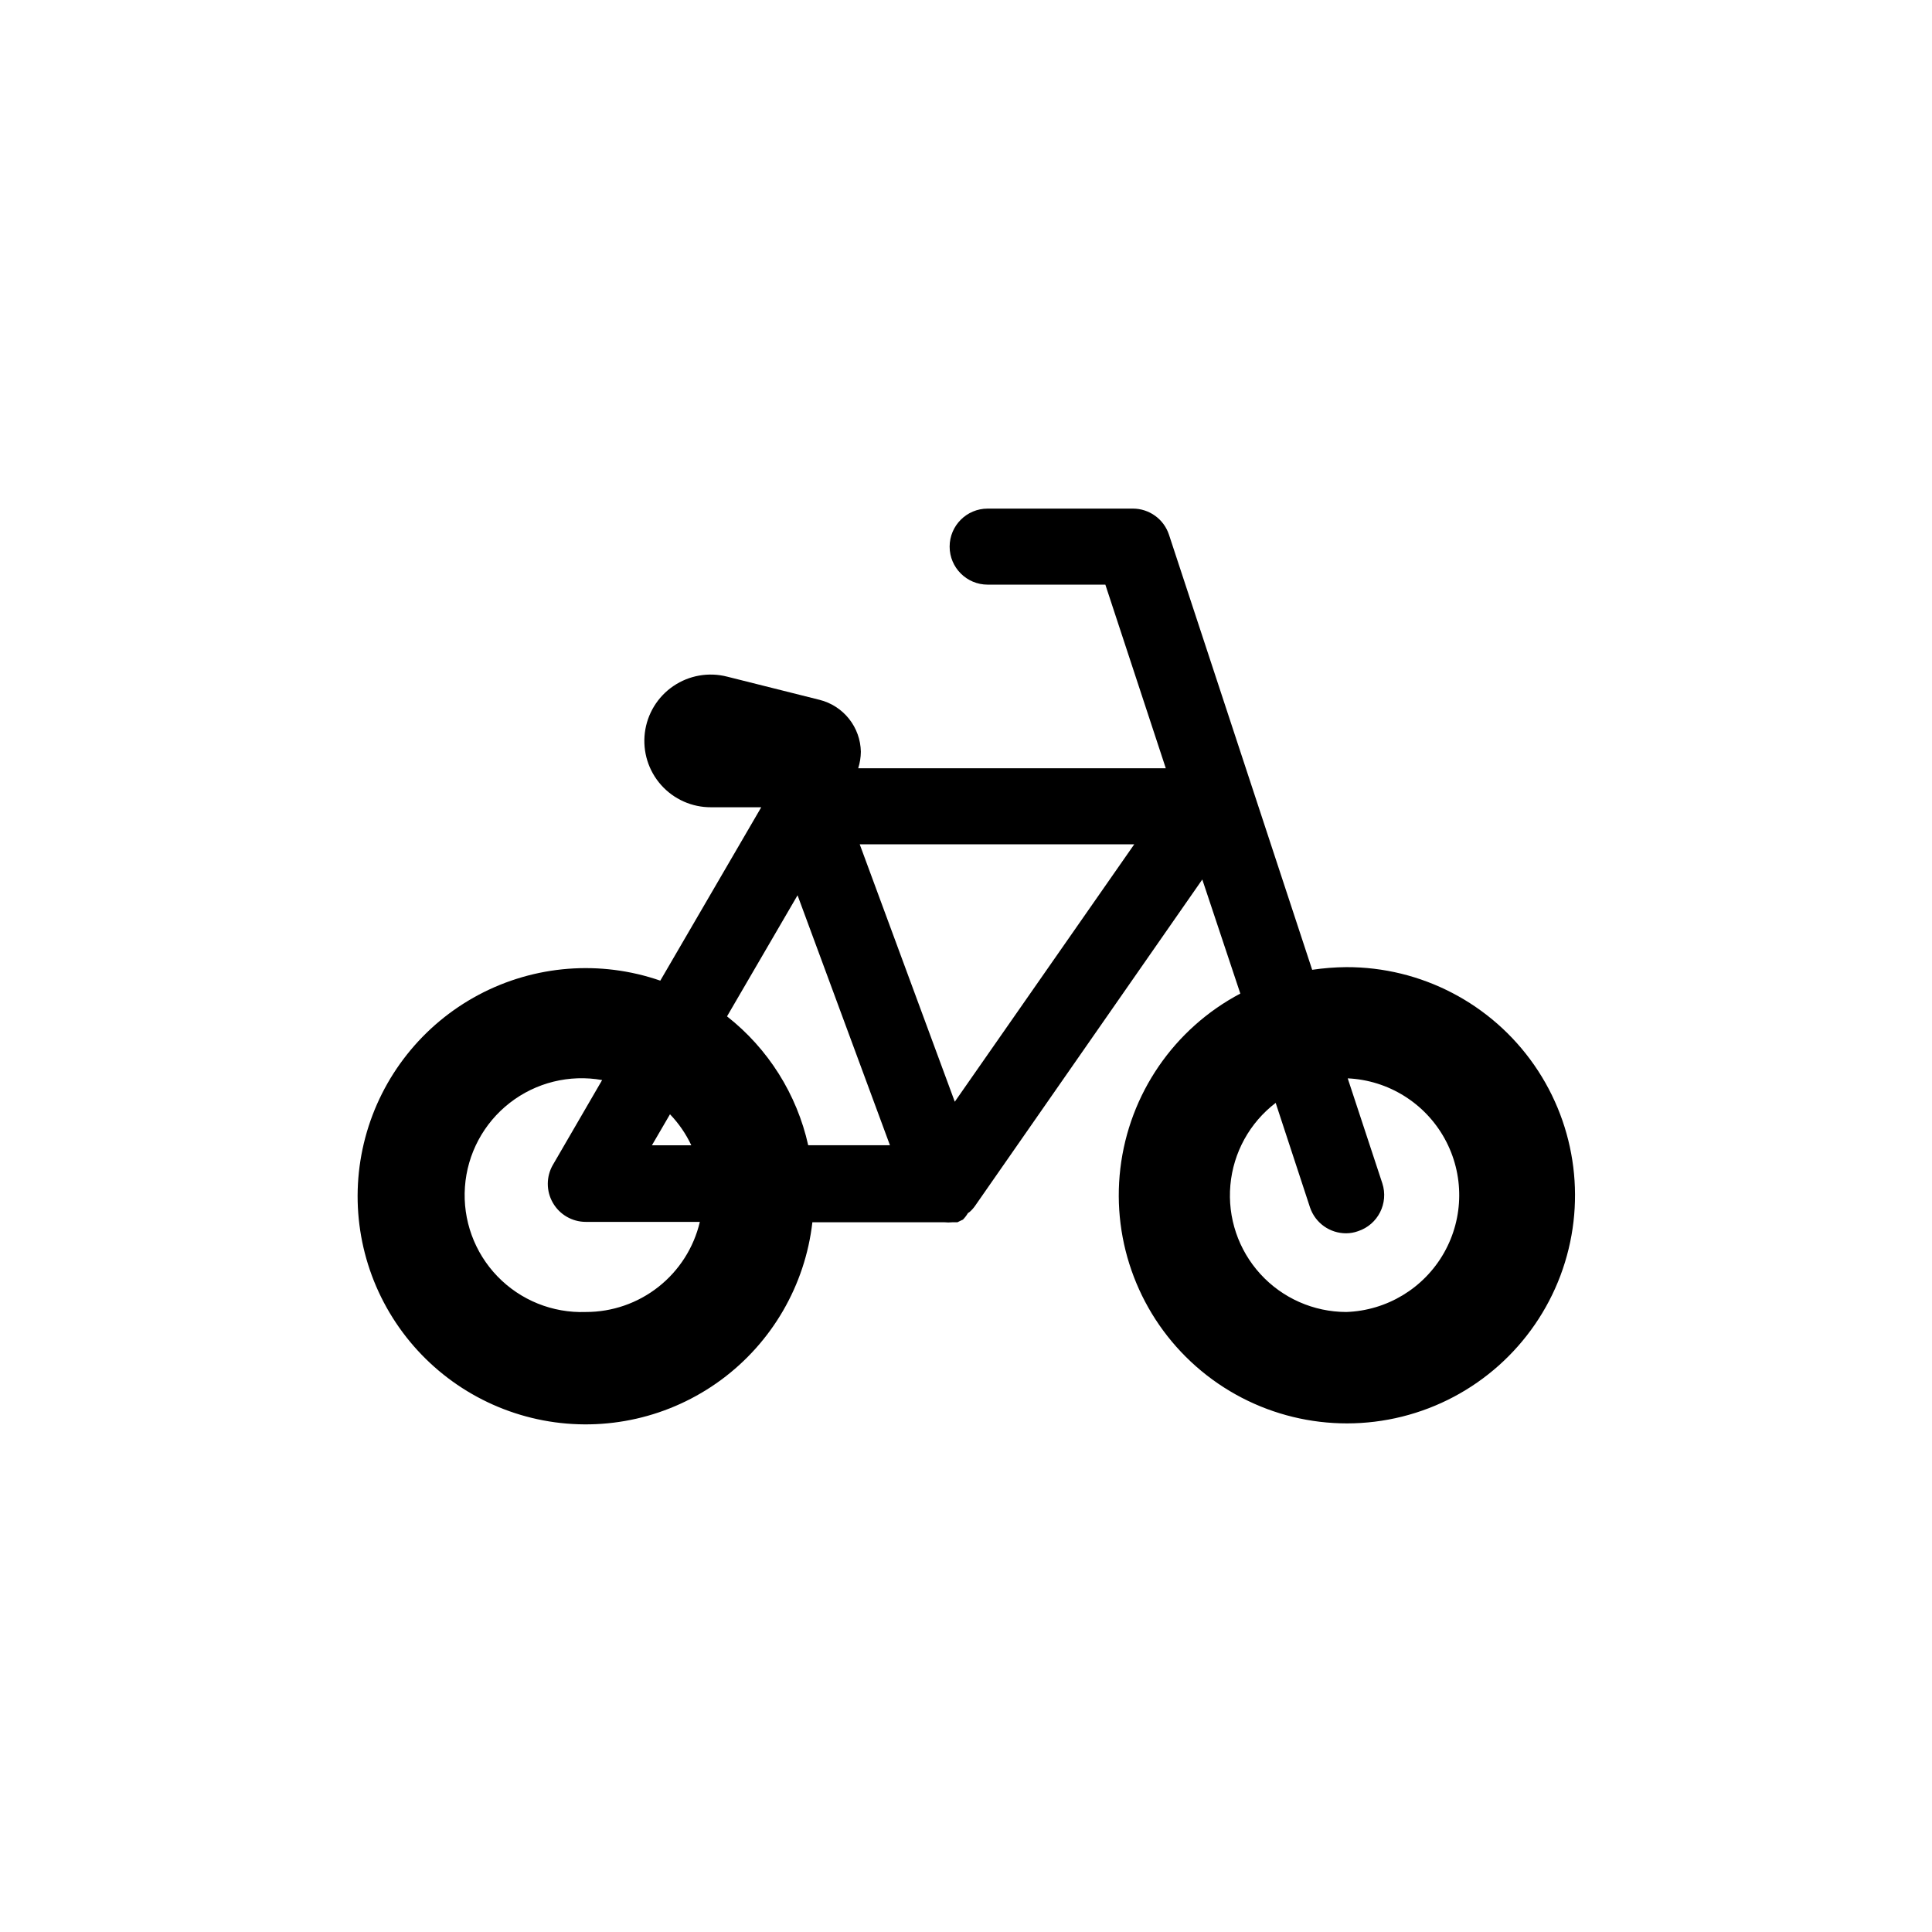 <?xml version="1.0" encoding="UTF-8"?>
<!-- The Best Svg Icon site in the world: iconSvg.co, Visit us! https://iconsvg.co -->
<svg fill="#000000" width="800px" height="800px" version="1.1" viewBox="144 144 512 512" xmlns="http://www.w3.org/2000/svg">
 <path d="m500.76 400.3c-3.019 0.027-6.031 0.266-9.02 0.707l-37.938-115.27c-1.352-4.144-5.215-6.949-9.57-6.953h-38.492c-5.566 0-10.078 4.512-10.078 10.078 0 5.562 4.512 10.074 10.078 10.074h31.188l16.02 48.668h-81.516c0.449-1.418 0.688-2.894 0.703-4.383-0.059-3.176-1.16-6.242-3.137-8.727-1.977-2.488-4.715-4.254-7.793-5.027l-24.484-6.144h-0.004c-4.894-1.262-10.098-0.352-14.277 2.496-4.18 2.848-6.93 7.356-7.551 12.371-0.621 5.019 0.949 10.062 4.309 13.84 3.359 3.781 8.184 5.93 13.238 5.902h13.301l-26.754 45.949c-15.875-5.492-33.32-4.129-48.152 3.762-14.828 7.891-25.707 21.594-30.027 37.828-4.32 16.234-1.691 33.535 7.258 47.75 8.949 14.219 23.41 24.07 39.914 27.199 16.508 3.125 33.566-0.758 47.098-10.719 13.527-9.957 22.301-25.098 24.215-41.789h34.965c0.723 0.074 1.449 0.074 2.168 0h1.312l0.707-0.352 0.754-0.352h-0.004c0.508-0.516 0.949-1.09 1.312-1.715l0.504-0.352c0.551-0.492 1.043-1.051 1.461-1.664l60.152-86.402 10.078 30.23c-17.57 9.281-29.453 26.605-31.793 46.336s5.164 39.352 20.074 52.484c14.91 13.133 35.324 18.102 54.602 13.289 19.277-4.809 34.961-18.785 41.953-37.383 6.988-18.602 4.394-39.445-6.941-55.766-11.332-16.316-29.965-26.023-49.832-25.965zm-145.4-19.043 24.488 66.25h-21.664c-3.012-13.527-10.613-25.598-21.516-34.16zm-33.805 58.039c2.316 2.41 4.223 5.184 5.644 8.211h-10.43zm-22.316 52.395c-8.785 0.316-17.293-3.109-23.402-9.434-6.109-6.32-9.246-14.941-8.625-23.707 0.617-8.77 4.93-16.863 11.867-22.266 6.934-5.402 15.836-7.606 24.492-6.059l-13.047 22.469h-0.004c-1.797 3.117-1.801 6.957 0 10.074 1.797 3.117 5.117 5.039 8.719 5.043h30.23-0.004c-1.602 6.809-5.465 12.871-10.953 17.207-5.488 4.336-12.281 6.688-19.273 6.672zm97.789-55.723-25.191-68.215h72.75zm103.73 55.723c-8.66-0.02-16.91-3.668-22.746-10.062-5.84-6.398-8.723-14.949-7.949-23.57 0.77-8.625 5.125-16.527 12.004-21.785l9.117 27.762v-0.004c1.402 4.086 5.254 6.82 9.574 6.805 1.062-0.008 2.121-0.195 3.121-0.555 5.285-1.73 8.172-7.41 6.449-12.699l-9.168-27.809c10.766 0.5 20.496 6.555 25.699 15.992s5.129 20.902-0.195 30.27c-5.328 9.367-15.137 15.297-25.906 15.656z"/>
</svg>